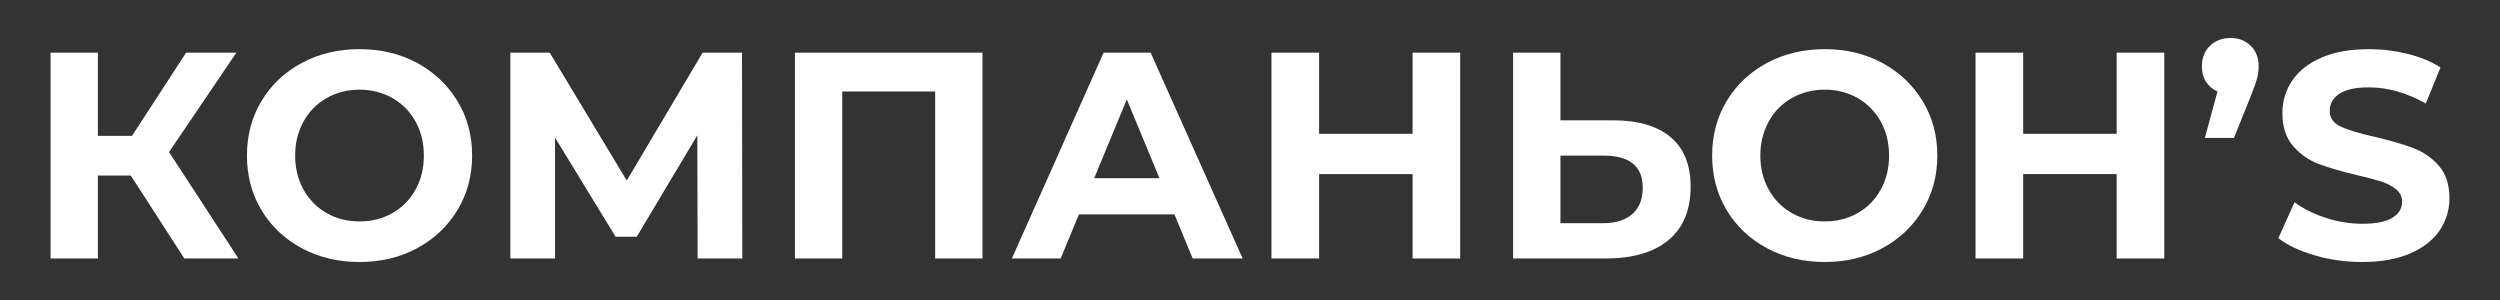 <?xml version="1.0" encoding="UTF-8"?> <svg xmlns="http://www.w3.org/2000/svg" xmlns:xlink="http://www.w3.org/1999/xlink" version="1.1" id="Слой_1" x="0px" y="0px" viewBox="0 0 425.2 51.02" style="enable-background:new 0 0 425.2 51.02;" xml:space="preserve"><rect x="0" y="0" width="425.2" height="51.02" fill="#333333" stroke="none"/> <style type="text/css"> .st0{fill:#FFFFFF;} </style> <g> <path class="st0" d="M22.25,29.86h-5.6v14.1H8.6v-35h8.05v14.15h5.8l9.2-14.15h8.55l-11.45,16.9l11.8,18.1h-9.2L22.25,29.86z"></path> <path class="st0" d="M51.32,42.21c-2.92-1.57-5.2-3.72-6.85-6.47S42,29.9,42,26.46c0-3.43,0.82-6.52,2.47-9.27s3.93-4.91,6.85-6.48 c2.92-1.57,6.19-2.35,9.83-2.35c3.63,0,6.9,0.78,9.8,2.35c2.9,1.57,5.18,3.73,6.85,6.48c1.67,2.75,2.5,5.84,2.5,9.27 c0,3.43-0.83,6.53-2.5,9.28c-1.67,2.75-3.95,4.91-6.85,6.47c-2.9,1.57-6.17,2.35-9.8,2.35C57.51,44.56,54.24,43.78,51.32,42.21z M66.75,36.24c1.67-0.95,2.97-2.28,3.92-3.98c0.95-1.7,1.42-3.63,1.42-5.8c0-2.17-0.47-4.1-1.42-5.8c-0.95-1.7-2.26-3.03-3.92-3.98 c-1.67-0.95-3.53-1.43-5.6-1.43c-2.07,0-3.93,0.48-5.6,1.43c-1.67,0.95-2.98,2.27-3.92,3.98c-0.95,1.7-1.43,3.63-1.43,5.8 c0,2.17,0.48,4.1,1.43,5.8c0.95,1.7,2.26,3.03,3.92,3.98c1.67,0.95,3.53,1.42,5.6,1.42C63.21,37.66,65.08,37.19,66.75,36.24z"></path> <path class="st0" d="M118.65,43.96l-0.05-20.95l-10.3,17.25h-3.6L94.4,23.41v20.55h-7.6v-35h6.7l13.1,21.75l12.9-21.75h6.7l0.05,35 H118.65z"></path> <path class="st0" d="M167.1,8.96v35h-8.05v-28.4h-15.8v28.4h-8.05v-35H167.1z"></path> <path class="st0" d="M199.75,36.46H183.5l-3.1,7.5h-8.3l15.6-35h8l15.65,35h-8.5L199.75,36.46z M197.2,30.31l-5.55-13.4l-5.55,13.4 H197.2z"></path> <path class="st0" d="M248.35,8.96v35h-8.1V29.61h-15.9v14.35h-8.1v-35h8.1v13.8h15.9V8.96H248.35z"></path> <path class="st0" d="M284.12,23.31c2.28,1.9,3.42,4.72,3.42,8.45c0,3.97-1.26,6.99-3.77,9.08c-2.52,2.08-6.06,3.12-10.62,3.12 h-15.8v-35h8.05v11.5h8.9C278.57,20.46,281.84,21.41,284.12,23.31z M277.62,36.41c1.18-1.03,1.78-2.53,1.78-4.5 c0-3.63-2.23-5.45-6.7-5.45h-7.3v11.5h7.3C274.8,37.96,276.44,37.44,277.62,36.41z"></path> <path class="st0" d="M300.52,42.21c-2.92-1.57-5.2-3.72-6.85-6.47s-2.47-5.84-2.47-9.28c0-3.43,0.82-6.52,2.47-9.27 s3.93-4.91,6.85-6.48c2.92-1.57,6.19-2.35,9.83-2.35c3.63,0,6.9,0.78,9.8,2.35c2.9,1.57,5.18,3.73,6.85,6.48 c1.67,2.75,2.5,5.84,2.5,9.27c0,3.43-0.83,6.53-2.5,9.28c-1.67,2.75-3.95,4.91-6.85,6.47c-2.9,1.57-6.17,2.35-9.8,2.35 C306.71,44.56,303.44,43.78,300.52,42.21z M315.95,36.24c1.67-0.95,2.97-2.28,3.92-3.98c0.95-1.7,1.42-3.63,1.42-5.8 c0-2.17-0.47-4.1-1.42-5.8c-0.95-1.7-2.26-3.03-3.92-3.98c-1.67-0.95-3.53-1.43-5.6-1.43c-2.07,0-3.93,0.48-5.6,1.43 c-1.67,0.95-2.98,2.27-3.92,3.98c-0.95,1.7-1.43,3.63-1.43,5.8c0,2.17,0.48,4.1,1.43,5.8c0.95,1.7,2.26,3.03,3.92,3.98 c1.67,0.95,3.53,1.42,5.6,1.42C312.41,37.66,314.28,37.19,315.95,36.24z"></path> <path class="st0" d="M368.1,8.96v35H360V29.61h-15.9v14.35H336v-35h8.1v13.8H360V8.96H368.1z"></path> <path class="st0" d="M382.8,7.79c0.9,0.88,1.35,2.04,1.35,3.47c0,0.67-0.08,1.33-0.25,2c-0.17,0.67-0.52,1.67-1.05,3l-2.9,7.2H375 l2.15-7.9c-0.83-0.37-1.48-0.92-1.95-1.65c-0.47-0.73-0.7-1.62-0.7-2.65c0-1.43,0.46-2.59,1.38-3.47c0.92-0.88,2.08-1.33,3.47-1.33 C380.75,6.46,381.9,6.9,382.8,7.79z"></path> <path class="st0" d="M393.72,43.44c-2.58-0.75-4.66-1.73-6.22-2.93l2.75-6.1c1.5,1.1,3.28,1.98,5.35,2.65c2.07,0.67,4.13,1,6.2,1 c2.3,0,4-0.34,5.1-1.03c1.1-0.68,1.65-1.59,1.65-2.72c0-0.83-0.33-1.53-0.98-2.08c-0.65-0.55-1.48-0.99-2.5-1.33 c-1.02-0.33-2.39-0.7-4.12-1.1c-2.67-0.63-4.85-1.27-6.55-1.9c-1.7-0.63-3.16-1.65-4.38-3.05s-1.83-3.27-1.83-5.6 c0-2.03,0.55-3.87,1.65-5.52s2.76-2.96,4.97-3.92c2.22-0.97,4.93-1.45,8.12-1.45c2.23,0,4.42,0.27,6.55,0.8 c2.13,0.53,4,1.3,5.6,2.3l-2.5,6.15c-3.23-1.83-6.47-2.75-9.7-2.75c-2.27,0-3.94,0.37-5.02,1.1c-1.08,0.73-1.62,1.7-1.62,2.9 c0,1.2,0.62,2.09,1.88,2.68c1.25,0.58,3.16,1.16,5.72,1.72c2.67,0.63,4.85,1.27,6.55,1.9c1.7,0.63,3.16,1.63,4.38,3 c1.22,1.37,1.83,3.22,1.83,5.55c0,2-0.56,3.83-1.67,5.48c-1.12,1.65-2.79,2.96-5.03,3.92c-2.23,0.97-4.95,1.45-8.15,1.45 C398.98,44.56,396.31,44.19,393.72,43.44z"></path> </g> </svg> 
